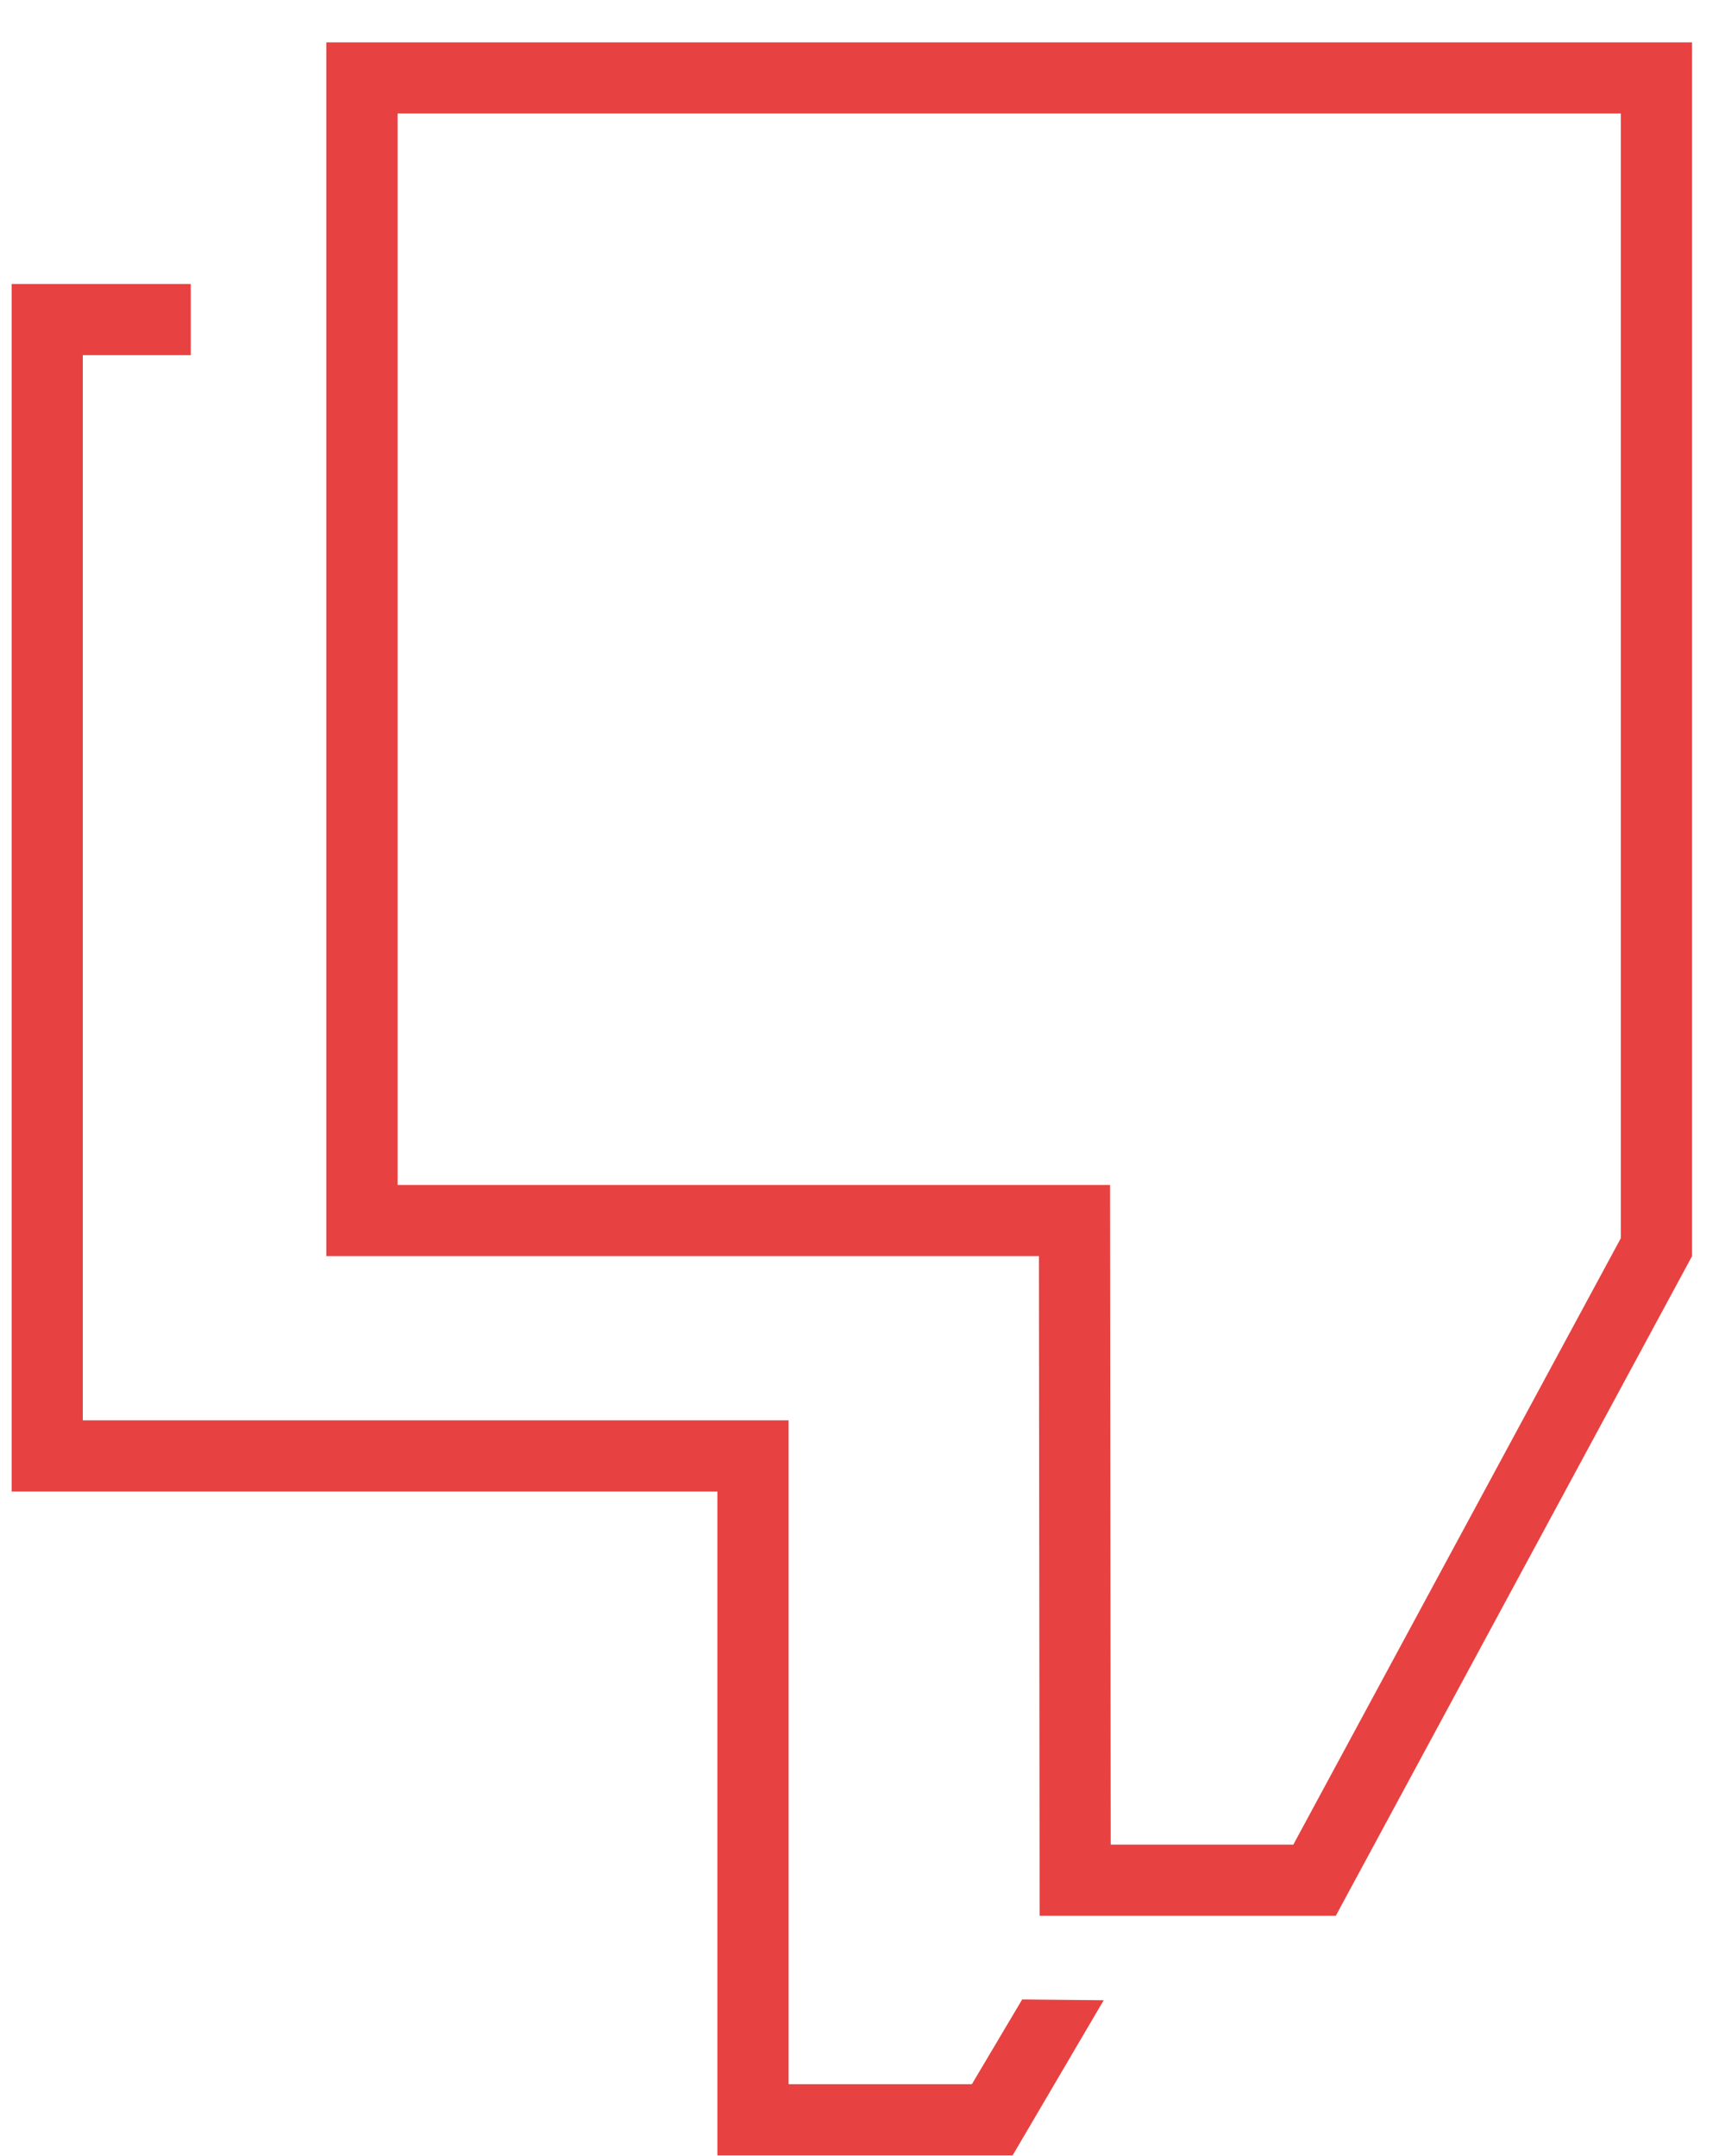<?xml version="1.0" encoding="UTF-8"?> <svg xmlns="http://www.w3.org/2000/svg" width="40" height="50" viewBox="0 0 40 50" fill="none"><path fill-rule="evenodd" clip-rule="evenodd" d="M24.091 29.131L24.107 44.429H30.975L39.236 29.131V0.982H7.568V29.131H24.091ZM9.219 27.48H25.74L25.756 42.779H29.99L37.585 28.714V2.632H9.219V27.48Z" fill="#E84141"></path><path fill-rule="evenodd" clip-rule="evenodd" d="M0.27 6.586H4.423V8.237H1.92V32.939H18.286V48.335H22.536L23.703 46.369L25.593 46.388L23.481 49.986H16.635V34.59H0.27V6.586Z" fill="#E84141"></path></svg> 